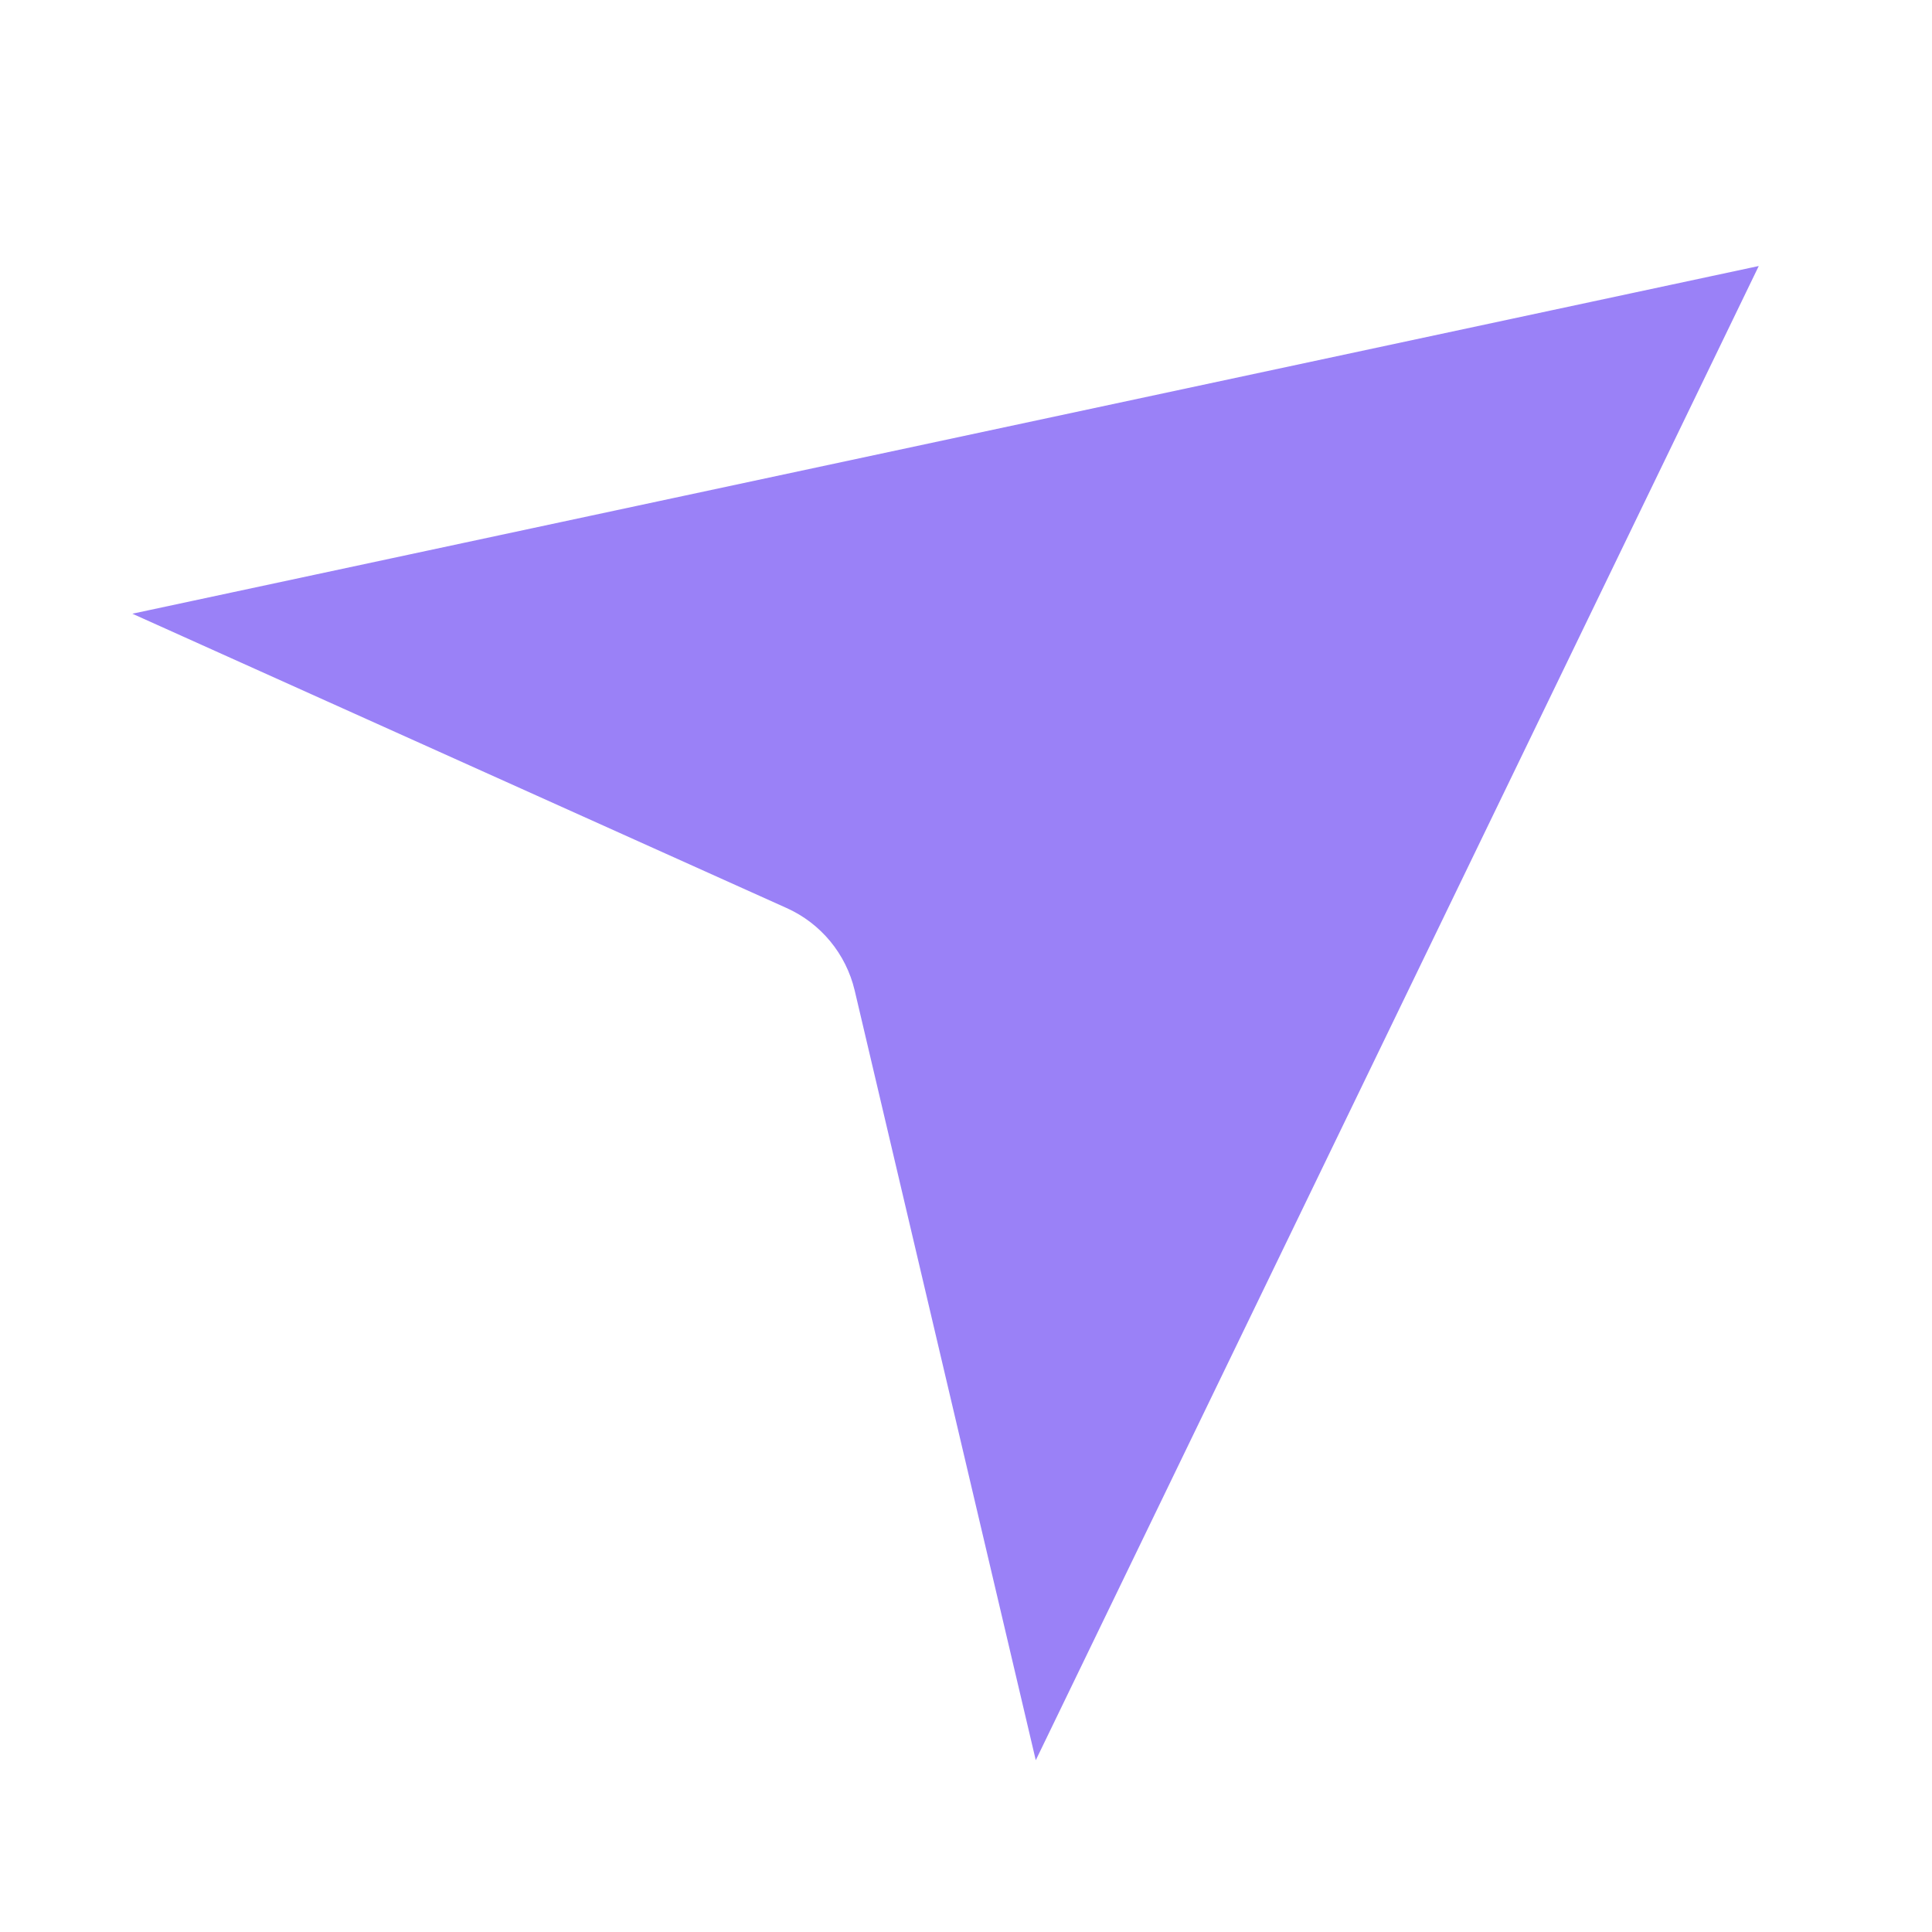 <svg width="32" height="32" viewBox="0 0 32 32" fill="none" xmlns="http://www.w3.org/2000/svg">
<g filter="url(#filter0_d_1_9)">
<path d="M18.056 27.59L30.031 2.841C30.393 2.092 29.736 1.254 28.922 1.428L1.984 7.187C1.039 7.389 0.901 8.681 1.782 9.077L12.619 13.952C12.903 14.079 13.111 14.332 13.183 14.635L16.182 27.383C16.398 28.3 17.646 28.438 18.056 27.59Z" fill="#9A81F7"/>
<path d="M18.056 27.59L30.031 2.841C30.393 2.092 29.736 1.254 28.922 1.428L1.984 7.187C1.039 7.389 0.901 8.681 1.782 9.077L12.619 13.952C12.903 14.079 13.111 14.332 13.183 14.635L16.182 27.383C16.398 28.3 17.646 28.438 18.056 27.59Z" stroke="white" stroke-width="2"/>
</g>
<defs>
<filter id="filter0_d_1_9" x="0.192" y="0.403" width="30.943" height="30.752" filterUnits="userSpaceOnUse" color-interpolation-filters="sRGB">
<feFlood flood-opacity="0" result="BackgroundImageFix"/>
<feColorMatrix in="SourceAlpha" type="matrix" values="0 0 0 0 0 0 0 0 0 0 0 0 0 0 0 0 0 0 127 0" result="hardAlpha"/>
<feOffset dy="2"/>
<feComposite in2="hardAlpha" operator="out"/>
<feColorMatrix type="matrix" values="0 0 0 0 0.493 0 0 0 0 0.367 0 0 0 0 0.958 0 0 0 1 0"/>
<feBlend mode="normal" in2="BackgroundImageFix" result="effect1_dropShadow_1_9"/>
<feBlend mode="normal" in="SourceGraphic" in2="effect1_dropShadow_1_9" result="shape"/>
</filter>
</defs>
</svg>
